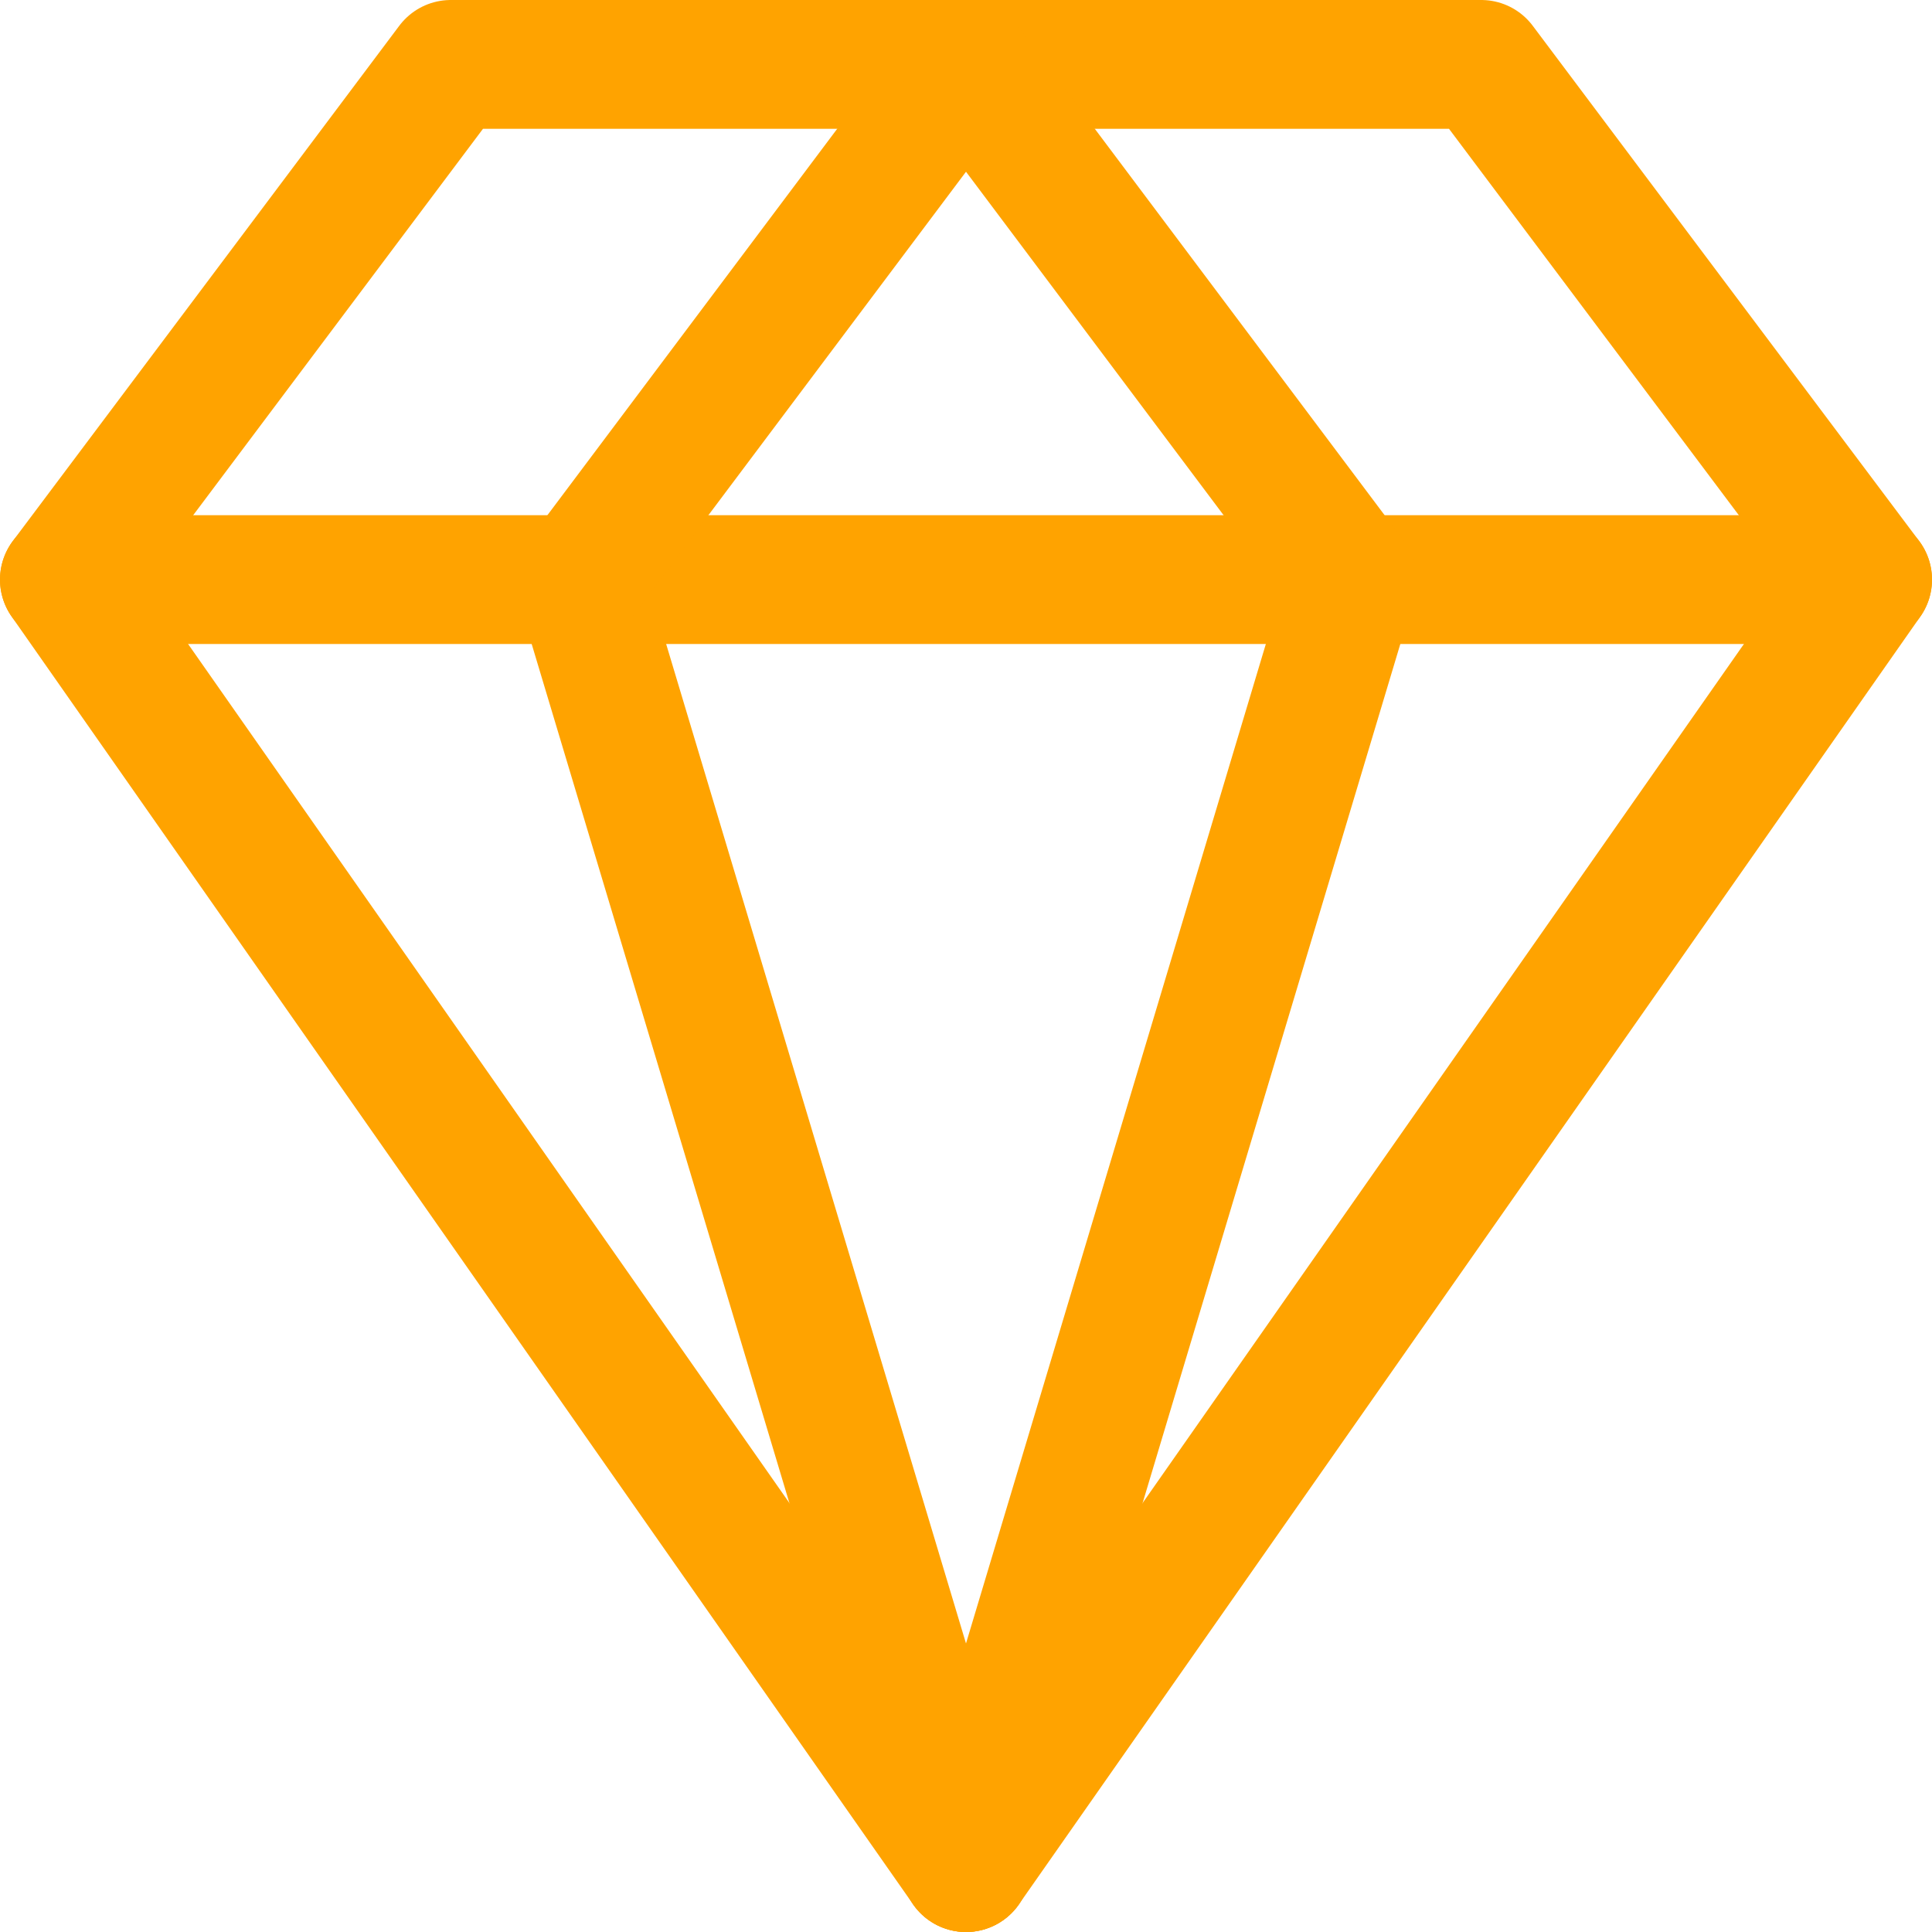 <svg width="30" height="30" viewBox="0 0 30 30" fill="none" xmlns="http://www.w3.org/2000/svg">
<path d="M15 29L29 9L23 1H7L1 9L15 29Z" stroke="#FFA300" stroke-width="2" stroke-linecap="round" stroke-linejoin="round"/>
<path d="M1 9H29" stroke="#FFA300" stroke-width="2" stroke-linecap="round" stroke-linejoin="round"/>
<path d="M9 9L15 29" stroke="#FFA300" stroke-width="2" stroke-linecap="round" stroke-linejoin="round"/>
<path d="M21 9L15 29" stroke="#FFA300" stroke-width="2" stroke-linecap="round" stroke-linejoin="round"/>
<path d="M9 9L15 1" stroke="#FFA300" stroke-width="2" stroke-linecap="round" stroke-linejoin="round"/>
<path d="M21 9L15 1" stroke="#FFA300" stroke-width="2" stroke-linecap="round" stroke-linejoin="round"/>
</svg>
